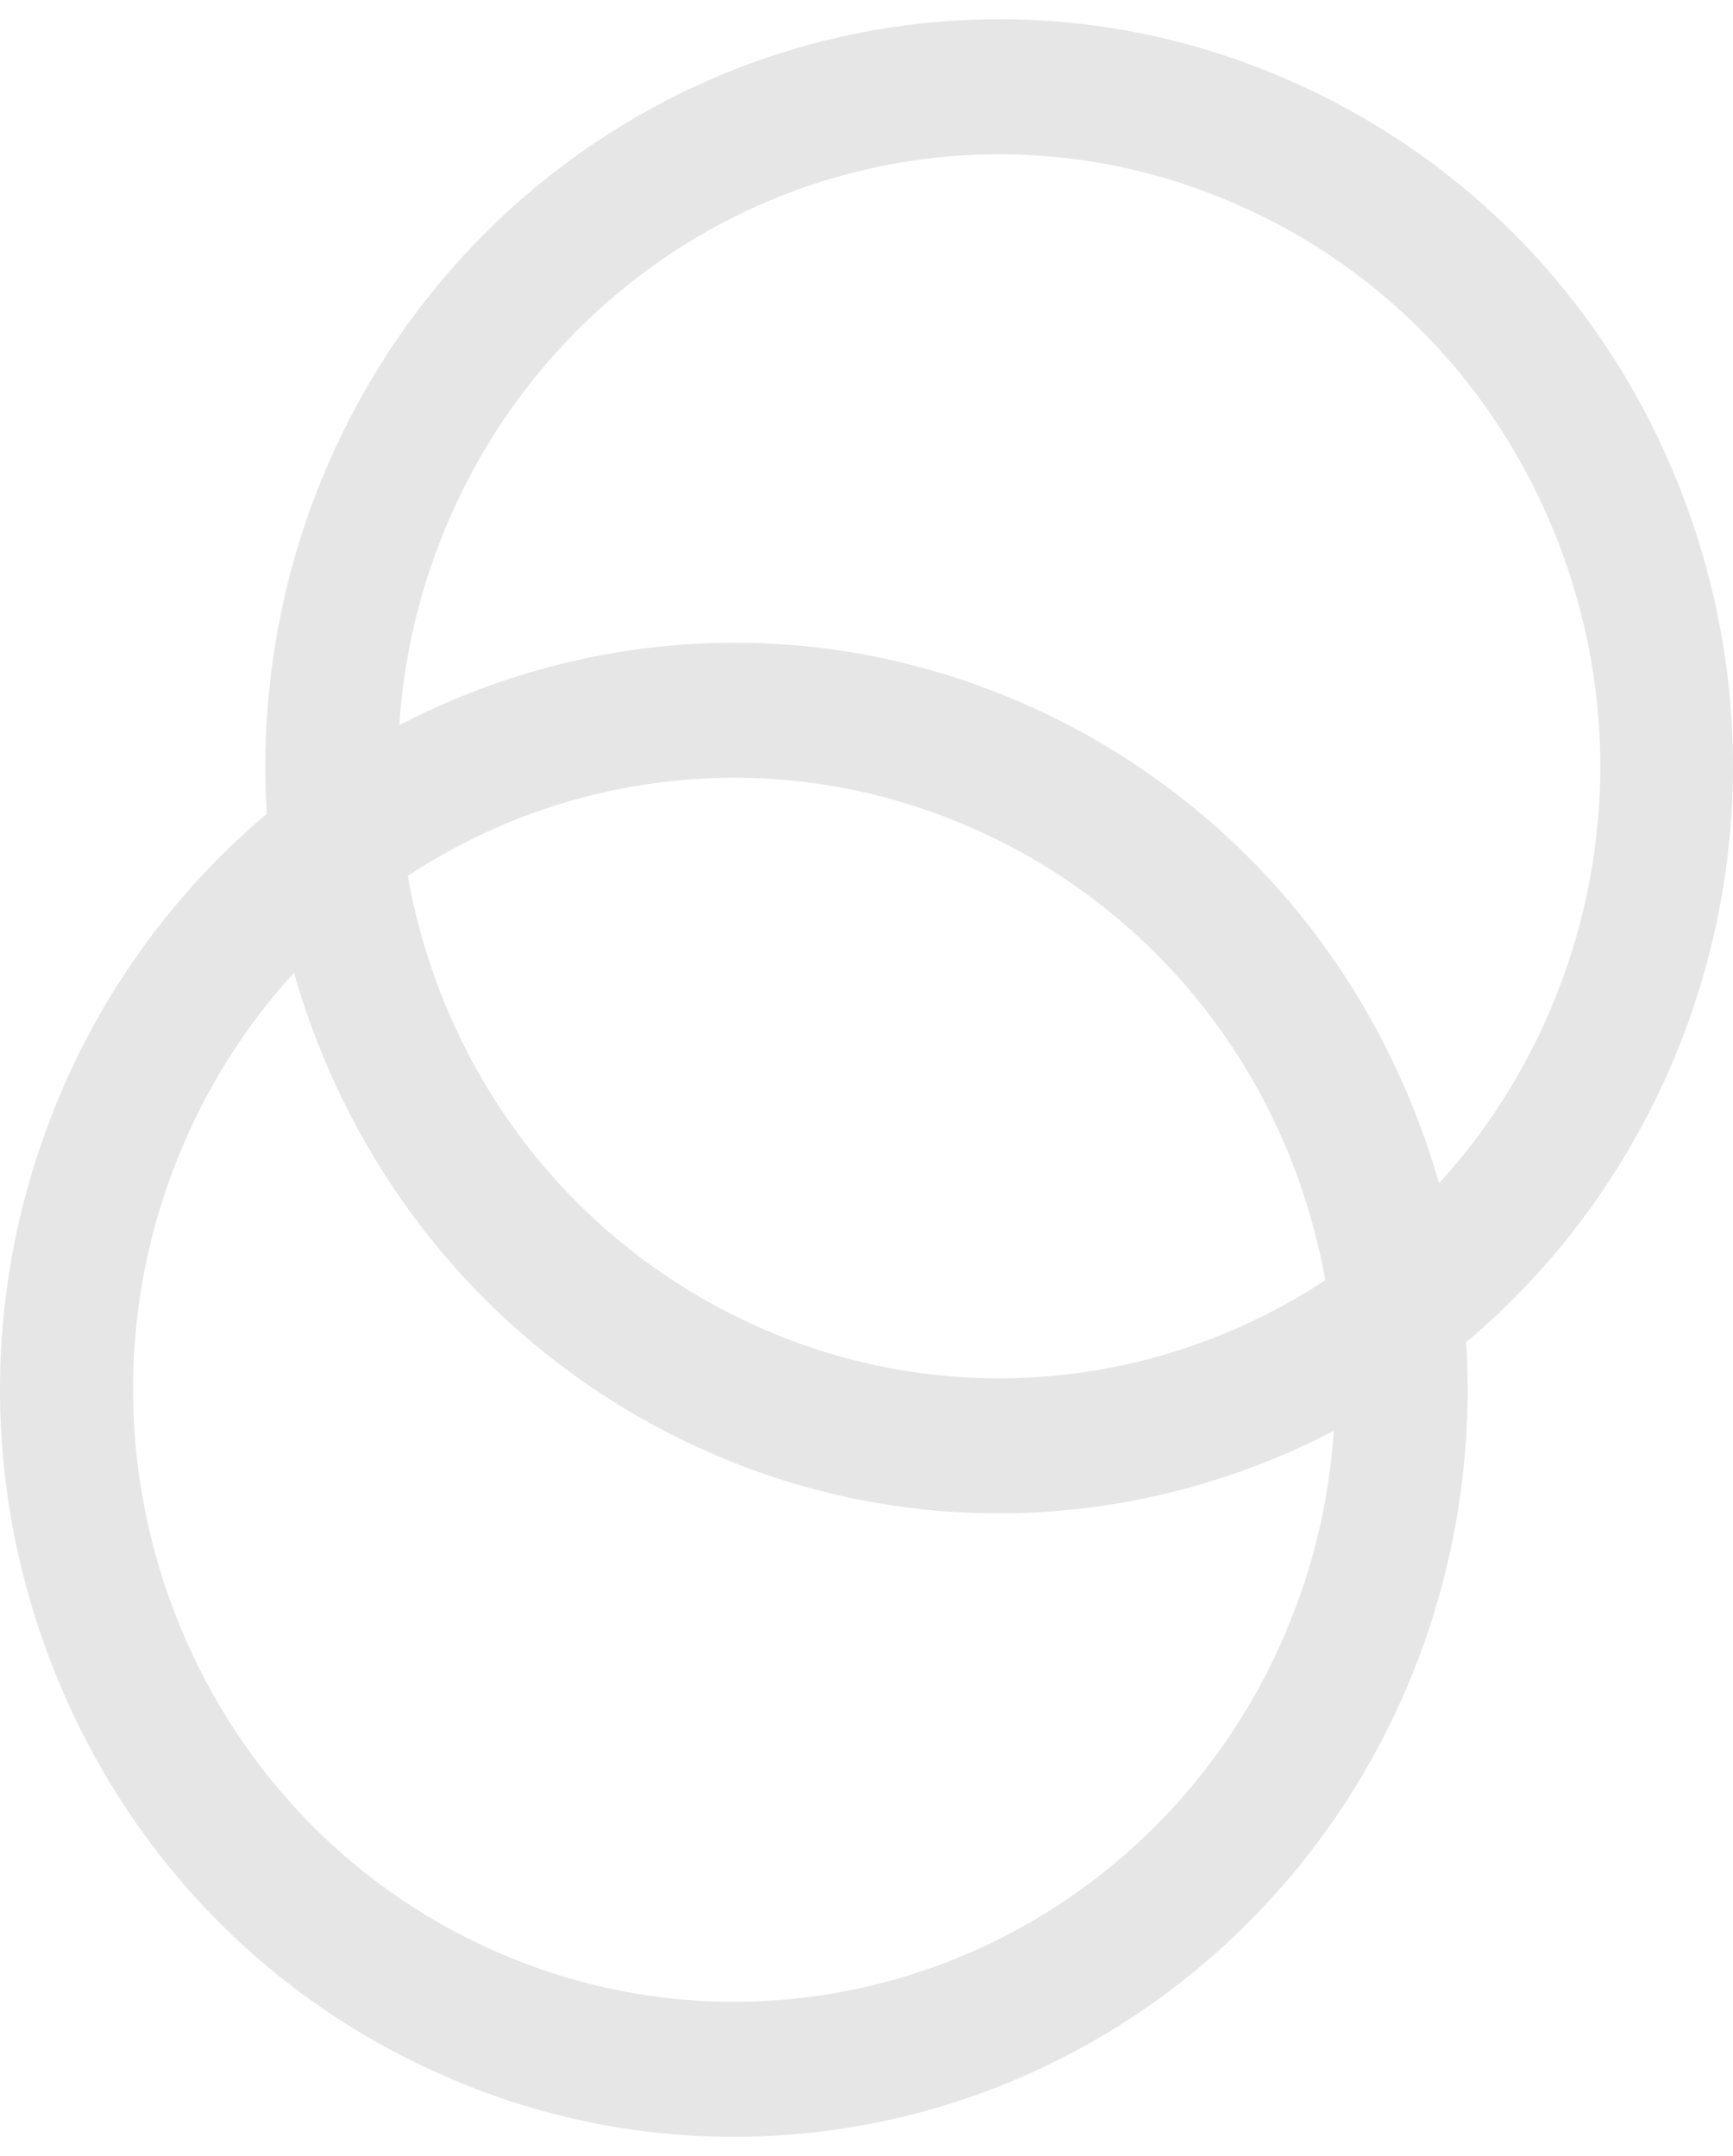 <svg width="45" height="56" viewBox="0 0 45 56" fill="none" xmlns="http://www.w3.org/2000/svg">
<path d="M19.05 55.5C16.446 55.5 13.903 54.962 11.494 53.9C6.824 51.842 3.221 48.056 1.348 43.238C-0.525 38.42 -0.444 33.148 1.577 28.393C2.772 25.58 4.619 23.078 6.928 21.138C6.736 18.096 7.263 15.012 8.458 12.199C11.478 5.092 18.344 0.5 25.95 0.5C28.554 0.5 31.097 1.038 33.506 2.1C38.176 4.158 41.779 7.945 43.652 12.762C45.525 17.58 45.444 22.852 43.423 27.607C42.227 30.42 40.381 32.922 38.072 34.862C38.264 37.904 37.737 40.988 36.542 43.801C33.521 50.908 26.656 55.5 19.051 55.5H19.05ZM7.635 25.265C6.424 26.587 5.452 28.104 4.737 29.786C1.32 37.828 4.965 47.202 12.862 50.682C14.836 51.552 16.919 51.993 19.051 51.993C25.282 51.993 30.907 48.231 33.381 42.408C34.096 40.727 34.516 38.967 34.633 37.163C31.941 38.568 28.954 39.306 25.929 39.306C23.326 39.306 20.784 38.768 18.375 37.706C15.58 36.474 13.092 34.56 11.181 32.171C9.562 30.148 8.349 27.779 7.635 25.265ZM10.587 22.75C11.527 27.996 14.926 32.365 19.743 34.488C21.717 35.358 23.799 35.799 25.932 35.799C28.952 35.799 31.876 34.919 34.413 33.25C33.474 28.004 30.075 23.635 25.257 21.512C23.283 20.642 21.201 20.201 19.069 20.201C16.048 20.201 13.124 21.081 10.587 22.75ZM19.07 16.694C21.674 16.694 24.216 17.233 26.625 18.294C29.42 19.526 31.908 21.44 33.819 23.829C35.438 25.852 36.651 28.221 37.365 30.735C38.575 29.413 39.548 27.896 40.263 26.215C41.918 22.319 41.985 18 40.45 14.053C38.916 10.106 35.964 7.004 32.139 5.319C30.164 4.448 28.082 4.007 25.949 4.007C19.718 4.007 14.093 7.769 11.619 13.592C10.904 15.274 10.485 17.033 10.367 18.837C13.059 17.432 16.046 16.694 19.07 16.694Z" fill="#E6E6E6"/>
</svg>
